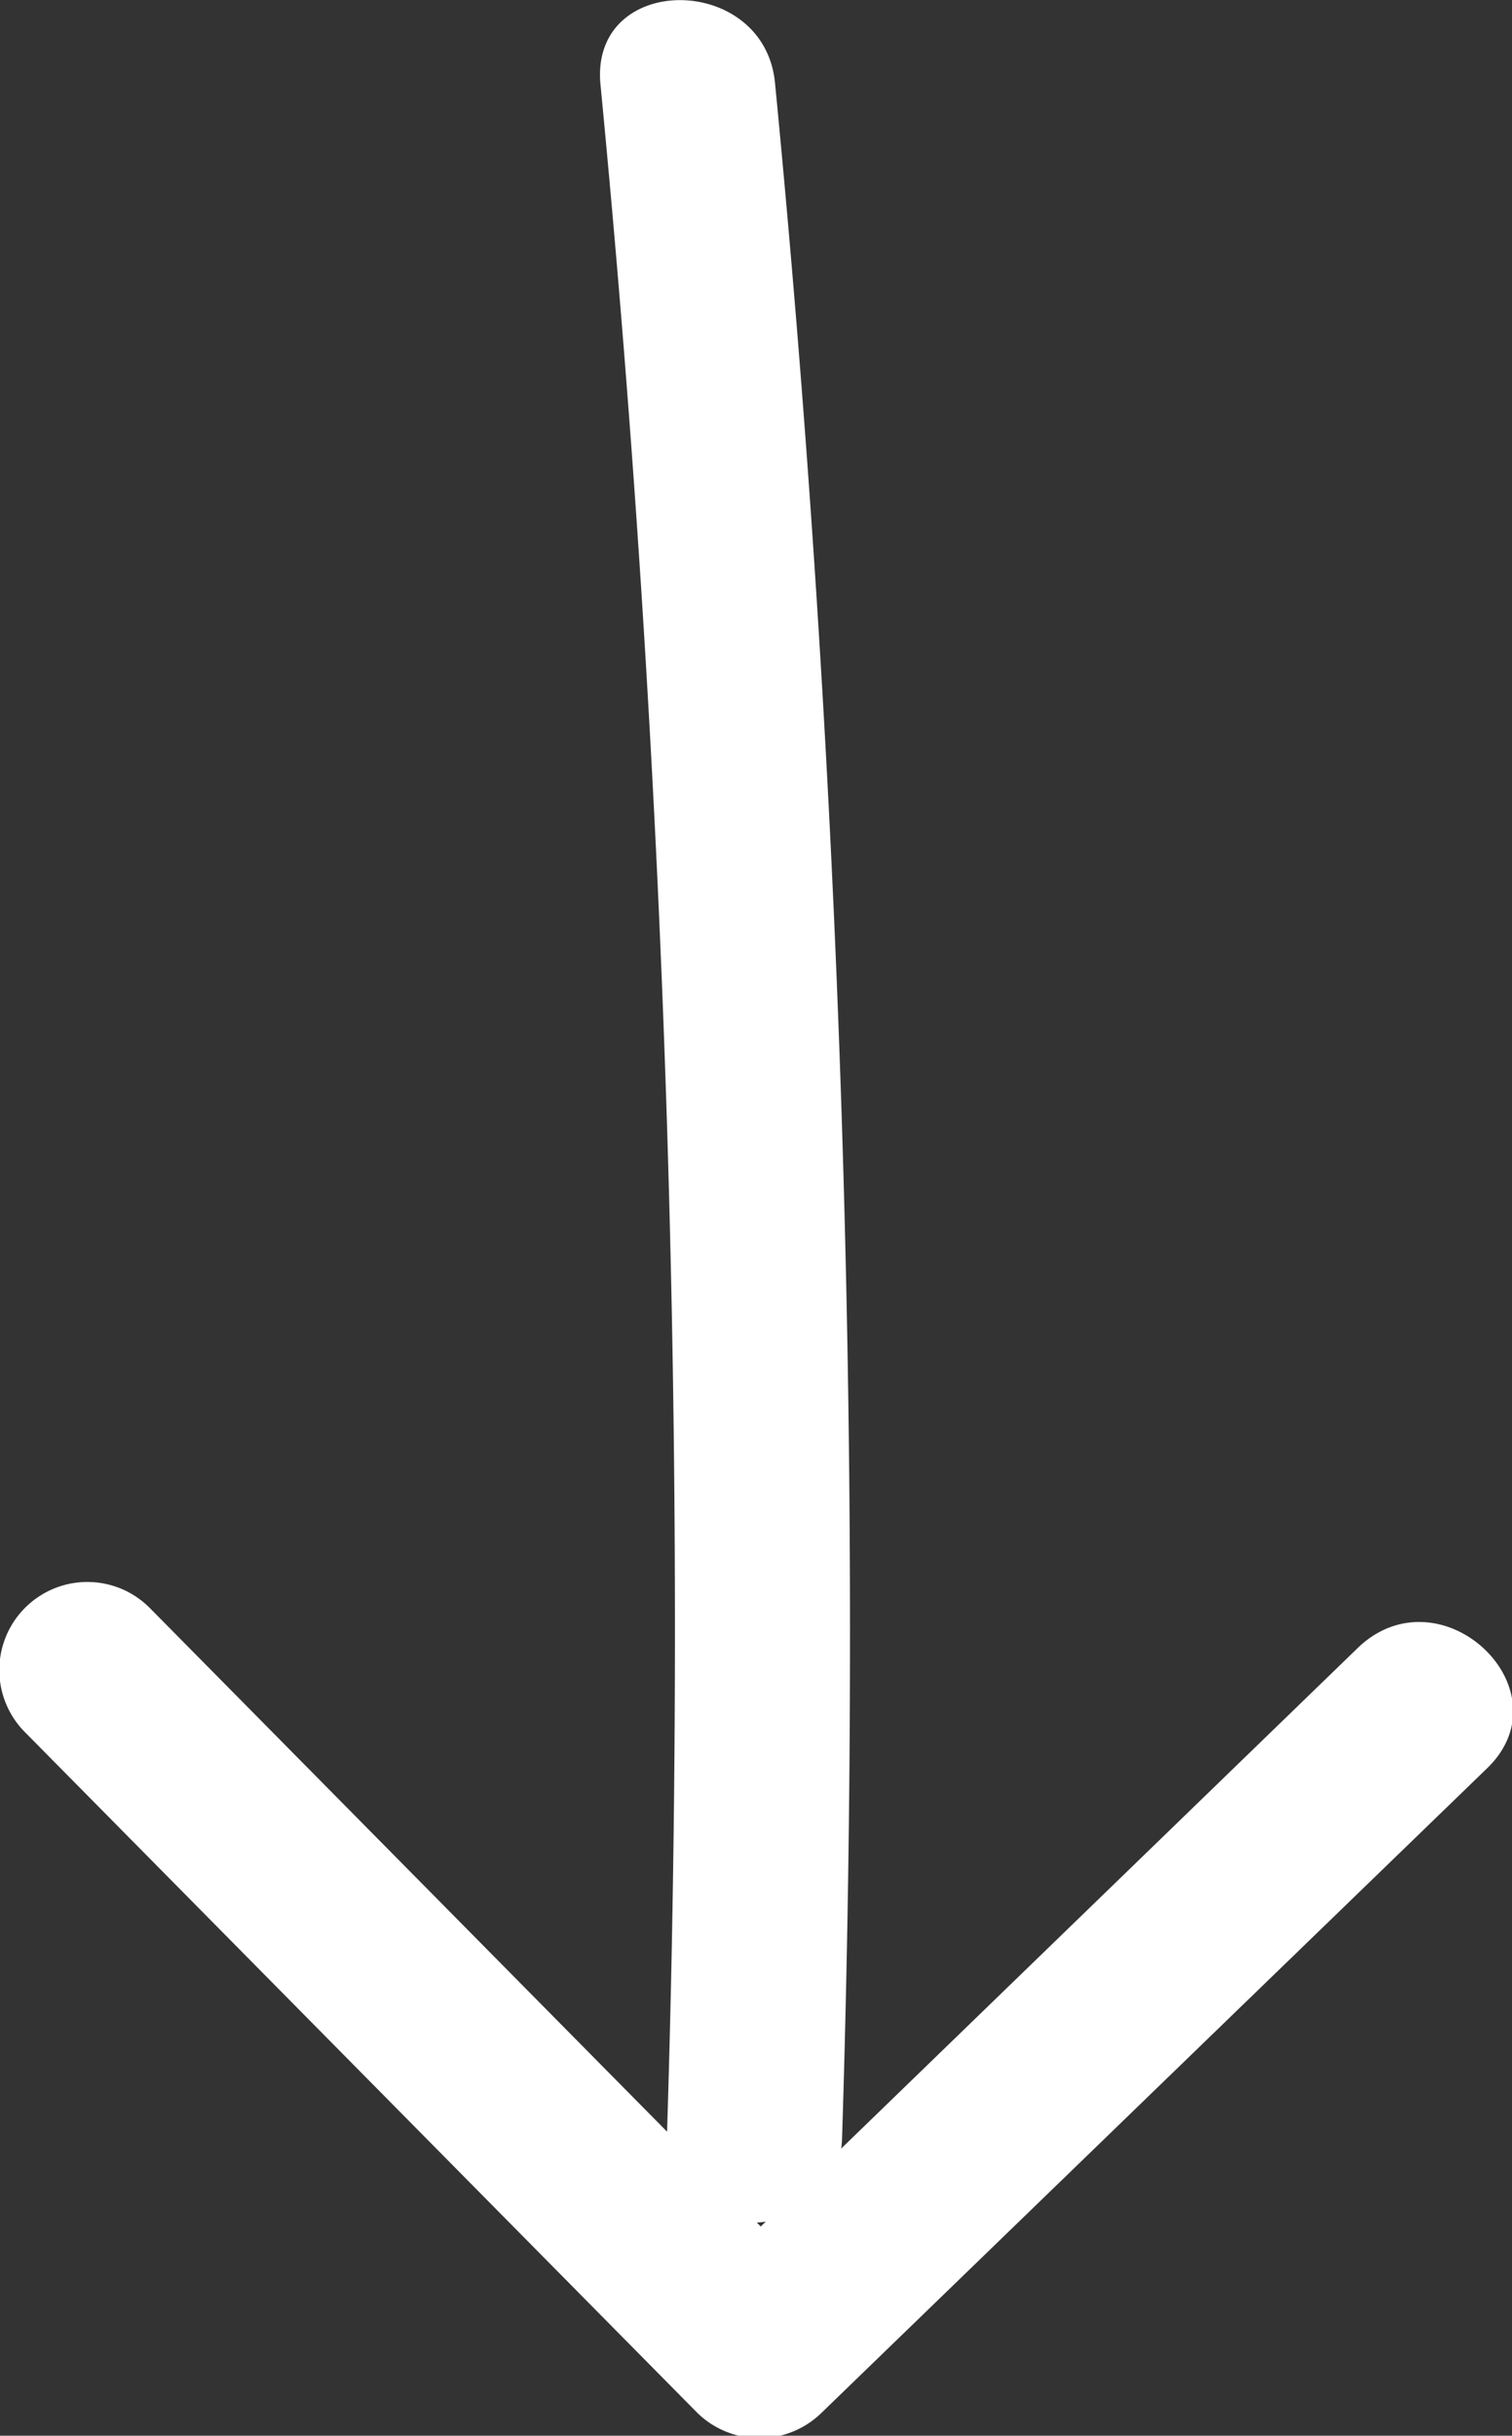 <?xml version="1.0" encoding="UTF-8"?> <svg xmlns="http://www.w3.org/2000/svg" viewBox="0 0 28.91 46.54"><rect x="0" y="0" width="28.91" height="46.54" fill="#333333" stroke="none"/><defs><style>.cls-1{fill:#fff;}</style></defs><title>slider__down-arrow</title><g id="Layer_2" data-name="Layer 2"><g id="Slider"><g id="Arrow_Right" data-name="Arrow Right"><path class="cls-1" d="M16.1,40.88A306.73,306.73,0,0,0,14.82,1.6c-.19-2.12-3.53-2.14-3.34,0a306.73,306.73,0,0,1,1.27,39.28C12.68,43,16,43,16.1,40.88Z"></path><path class="cls-1" d="M26,31.45,13.34,43.71H15.7l-12.85-13A1.67,1.67,0,0,0,.49,33.11l12.85,13a1.7,1.7,0,0,0,2.36,0L28.41,33.81C30,32.32,27.6,30,26,31.45Z"></path></g></g></g></svg> 